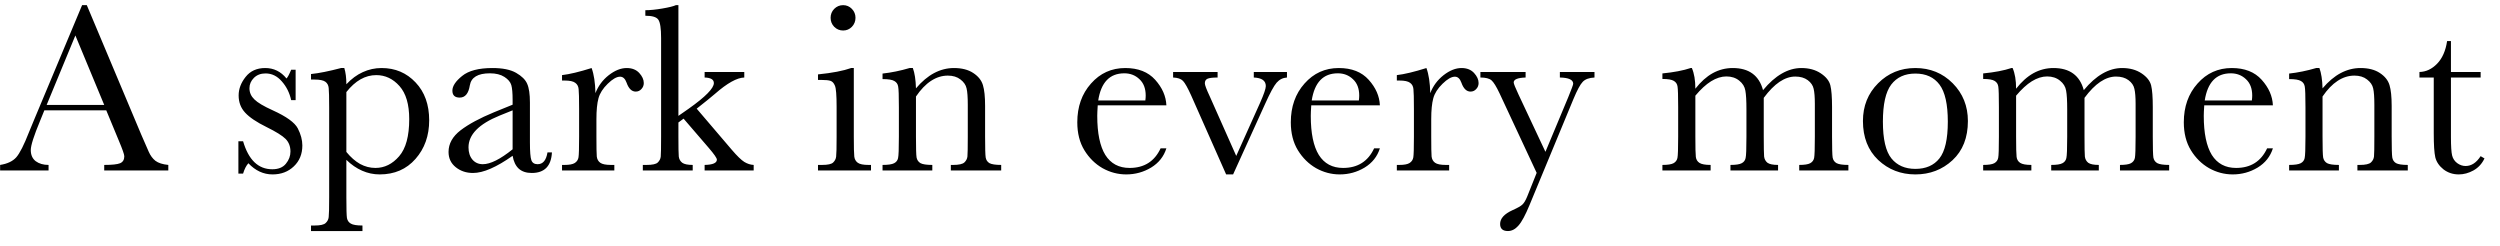 <svg width="132" height="13" viewBox="0 0 132 13" fill="none" xmlns="http://www.w3.org/2000/svg">
<path d="M5.611 5.826H2.342L2.12 6.372C1.79 7.163 1.625 7.68 1.625 7.921C1.625 8.179 1.712 8.376 1.885 8.511C2.063 8.642 2.289 8.708 2.564 8.708V9H0.006V8.708C0.387 8.649 0.671 8.515 0.857 8.308C1.043 8.097 1.267 7.654 1.53 6.981C1.551 6.918 1.653 6.673 1.834 6.245L4.335 0.272H4.583L7.458 7.108L7.852 8.01C7.941 8.213 8.059 8.374 8.208 8.492C8.36 8.606 8.586 8.678 8.887 8.708V9H5.503V8.708C5.918 8.708 6.197 8.678 6.341 8.619C6.489 8.556 6.563 8.433 6.563 8.251C6.563 8.158 6.466 7.881 6.271 7.419L5.611 5.826ZM5.503 5.541L3.98 1.872L2.463 5.541H5.503ZM12.587 9.165V7.458H12.835C13.123 8.444 13.637 8.937 14.377 8.937C14.699 8.937 14.938 8.839 15.095 8.645C15.255 8.45 15.336 8.236 15.336 8.003C15.336 7.733 15.251 7.51 15.082 7.337C14.909 7.163 14.572 6.954 14.073 6.708C13.548 6.45 13.171 6.196 12.943 5.947C12.714 5.701 12.6 5.399 12.6 5.039C12.6 4.696 12.723 4.37 12.968 4.062C13.214 3.748 13.559 3.592 14.003 3.592C14.456 3.592 14.83 3.776 15.127 4.144C15.19 4.081 15.273 3.926 15.374 3.681H15.609V5.287H15.374C15.289 4.902 15.124 4.571 14.879 4.296C14.638 4.017 14.352 3.877 14.022 3.877C13.768 3.877 13.563 3.956 13.406 4.112C13.25 4.269 13.171 4.451 13.171 4.658C13.171 4.887 13.258 5.083 13.432 5.249C13.601 5.418 13.925 5.61 14.403 5.826C15.122 6.152 15.562 6.469 15.723 6.778C15.884 7.091 15.964 7.392 15.964 7.68C15.964 8.132 15.814 8.501 15.514 8.784C15.217 9.068 14.843 9.209 14.39 9.209C13.912 9.209 13.487 9.013 13.114 8.619C13 8.746 12.907 8.928 12.835 9.165H12.587ZM18.008 3.592H18.18C18.252 3.829 18.288 4.114 18.288 4.449C18.558 4.161 18.848 3.947 19.157 3.808C19.47 3.664 19.8 3.592 20.148 3.592C20.867 3.592 21.466 3.846 21.944 4.354C22.422 4.857 22.661 5.524 22.661 6.353C22.661 7.166 22.42 7.845 21.938 8.391C21.459 8.937 20.829 9.209 20.046 9.209C19.724 9.209 19.415 9.144 19.119 9.013C18.827 8.886 18.55 8.695 18.288 8.441V10.415C18.288 11.016 18.298 11.383 18.319 11.514C18.345 11.645 18.412 11.742 18.523 11.806C18.633 11.873 18.838 11.907 19.138 11.907V12.199H16.421V11.907H16.612C16.912 11.907 17.107 11.863 17.196 11.774C17.289 11.689 17.342 11.586 17.355 11.463C17.371 11.344 17.38 10.995 17.38 10.415V5.693C17.38 5.139 17.371 4.789 17.355 4.646C17.342 4.502 17.283 4.392 17.177 4.315C17.071 4.239 16.883 4.201 16.612 4.201H16.421V3.909C16.84 3.867 17.369 3.761 18.008 3.592ZM18.288 8.022C18.516 8.302 18.757 8.513 19.011 8.657C19.269 8.797 19.54 8.867 19.824 8.867C20.302 8.867 20.719 8.661 21.074 8.251C21.43 7.84 21.607 7.187 21.607 6.29C21.607 5.511 21.436 4.929 21.093 4.544C20.75 4.159 20.342 3.966 19.868 3.966C19.576 3.966 19.299 4.04 19.037 4.188C18.774 4.337 18.525 4.561 18.288 4.861V8.022ZM28.907 8.048H29.142C29.104 8.771 28.748 9.133 28.076 9.133C27.788 9.133 27.559 9.057 27.39 8.905C27.225 8.752 27.117 8.526 27.066 8.226C26.643 8.526 26.256 8.752 25.905 8.905C25.558 9.057 25.247 9.133 24.972 9.133C24.62 9.133 24.318 9.032 24.064 8.829C23.81 8.625 23.683 8.357 23.683 8.022C23.683 7.587 23.895 7.206 24.318 6.88C24.745 6.554 25.334 6.237 26.082 5.928L27.066 5.528V5.274C27.066 4.914 27.043 4.654 26.997 4.493C26.95 4.332 26.829 4.188 26.635 4.062C26.44 3.935 26.184 3.871 25.867 3.871C25.232 3.871 24.879 4.083 24.807 4.506C24.739 4.938 24.561 5.153 24.273 5.153C24.015 5.153 23.886 5.031 23.886 4.785C23.886 4.544 24.058 4.286 24.4 4.011C24.743 3.731 25.276 3.592 26 3.592C26.537 3.592 26.954 3.676 27.25 3.846C27.547 4.015 27.741 4.208 27.834 4.423C27.932 4.639 27.98 4.969 27.98 5.414V7.515C27.98 8.006 28.006 8.321 28.057 8.46C28.107 8.6 28.217 8.67 28.387 8.67C28.666 8.67 28.84 8.463 28.907 8.048ZM27.066 5.826L26.375 6.105C25.283 6.55 24.737 7.108 24.737 7.781C24.737 8.048 24.807 8.264 24.946 8.429C25.086 8.59 25.268 8.67 25.492 8.67C25.691 8.67 25.922 8.604 26.184 8.473C26.447 8.342 26.741 8.145 27.066 7.883V5.826ZM31.44 4.918C31.584 4.542 31.817 4.227 32.138 3.973C32.464 3.719 32.781 3.592 33.09 3.592C33.37 3.592 33.59 3.679 33.751 3.852C33.911 4.026 33.992 4.203 33.992 4.385C33.992 4.508 33.949 4.614 33.865 4.703C33.784 4.792 33.685 4.836 33.566 4.836C33.355 4.836 33.194 4.679 33.084 4.366C33.008 4.155 32.894 4.049 32.741 4.049C32.559 4.049 32.341 4.174 32.087 4.423C31.834 4.669 31.671 4.925 31.599 5.191C31.527 5.458 31.491 5.824 31.491 6.29V7.216C31.491 7.771 31.497 8.12 31.51 8.264C31.527 8.408 31.588 8.518 31.694 8.594C31.8 8.67 31.988 8.708 32.259 8.708H32.437V9H29.675V8.708H29.809C30.062 8.708 30.242 8.674 30.348 8.606C30.458 8.535 30.524 8.435 30.545 8.308C30.566 8.181 30.577 7.817 30.577 7.216V5.75C30.577 5.191 30.568 4.842 30.551 4.703C30.539 4.559 30.479 4.449 30.373 4.373C30.268 4.292 30.079 4.252 29.809 4.252H29.675V3.966C30.073 3.92 30.594 3.795 31.237 3.592C31.36 3.926 31.427 4.368 31.44 4.918ZM37.204 3.801H39.298V4.093C38.913 4.102 38.397 4.389 37.749 4.957C37.542 5.134 37.221 5.395 36.785 5.737L38.638 7.908C38.917 8.234 39.138 8.448 39.298 8.549C39.459 8.647 39.624 8.7 39.794 8.708V9H37.204V8.708C37.635 8.7 37.851 8.606 37.851 8.429C37.851 8.348 37.709 8.143 37.426 7.813L36.093 6.264L35.82 6.467V7.216C35.82 7.771 35.826 8.12 35.839 8.264C35.856 8.403 35.917 8.513 36.023 8.594C36.129 8.67 36.313 8.708 36.575 8.708V9H33.941V8.708H34.138C34.442 8.708 34.639 8.666 34.728 8.581C34.821 8.492 34.874 8.389 34.887 8.27C34.899 8.147 34.906 7.796 34.906 7.216V2.005C34.906 1.501 34.857 1.18 34.76 1.04C34.667 0.9 34.438 0.831 34.074 0.831V0.539C34.324 0.539 34.622 0.509 34.969 0.45C35.321 0.39 35.56 0.331 35.687 0.272H35.82V6.118L36.366 5.737C37.25 5.111 37.692 4.66 37.692 4.385C37.692 4.199 37.529 4.102 37.204 4.093V3.801ZM43.856 0.938C43.856 0.757 43.919 0.6 44.046 0.469C44.178 0.338 44.334 0.272 44.516 0.272C44.698 0.272 44.852 0.338 44.98 0.469C45.106 0.6 45.17 0.757 45.17 0.938C45.17 1.125 45.106 1.283 44.98 1.415C44.852 1.546 44.698 1.611 44.516 1.611C44.334 1.611 44.178 1.546 44.046 1.415C43.919 1.283 43.856 1.125 43.856 0.938ZM45.081 3.592V7.216C45.081 7.771 45.09 8.12 45.106 8.264C45.123 8.408 45.185 8.518 45.291 8.594C45.396 8.67 45.585 8.708 45.855 8.708H45.989V9H43.19V8.708H43.405C43.706 8.708 43.9 8.666 43.989 8.581C44.082 8.492 44.135 8.389 44.148 8.27C44.165 8.147 44.173 7.796 44.173 7.216V5.642C44.173 5.033 44.144 4.66 44.084 4.525C44.029 4.389 43.953 4.305 43.856 4.271C43.763 4.237 43.598 4.22 43.361 4.22H43.19V3.928C43.943 3.852 44.527 3.74 44.941 3.592H45.081ZM48.026 3.592H48.198C48.295 3.854 48.35 4.212 48.363 4.665C48.667 4.305 48.987 4.036 49.321 3.858C49.656 3.681 50.005 3.592 50.369 3.592C50.783 3.592 51.122 3.679 51.384 3.852C51.651 4.026 51.822 4.239 51.898 4.493C51.975 4.743 52.013 5.109 52.013 5.591V7.216C52.013 7.817 52.023 8.183 52.044 8.314C52.066 8.446 52.131 8.545 52.241 8.613C52.355 8.676 52.563 8.708 52.863 8.708V9H50.204V8.708H50.324C50.629 8.708 50.828 8.664 50.921 8.575C51.014 8.486 51.067 8.382 51.08 8.264C51.092 8.145 51.099 7.796 51.099 7.216V5.541C51.099 5.13 51.078 4.838 51.035 4.665C50.997 4.487 50.889 4.33 50.711 4.195C50.538 4.059 50.316 3.992 50.045 3.992C49.736 3.992 49.44 4.085 49.156 4.271C48.877 4.453 48.612 4.728 48.363 5.096V7.216C48.363 7.817 48.373 8.183 48.395 8.314C48.42 8.446 48.488 8.545 48.598 8.613C48.712 8.676 48.921 8.708 49.226 8.708V9H46.598V8.708C46.89 8.708 47.093 8.678 47.208 8.619C47.322 8.56 47.392 8.471 47.417 8.353C47.447 8.23 47.461 7.851 47.461 7.216V5.667C47.461 5.062 47.449 4.696 47.423 4.569C47.402 4.438 47.334 4.341 47.22 4.277C47.11 4.21 46.903 4.176 46.598 4.176V3.884C47.064 3.833 47.54 3.736 48.026 3.592ZM61.585 5.56H57.96C57.944 5.809 57.935 5.995 57.935 6.118C57.935 7.032 58.077 7.72 58.36 8.181C58.648 8.638 59.075 8.867 59.643 8.867C60.413 8.867 60.959 8.522 61.28 7.832H61.585C61.45 8.264 61.181 8.602 60.779 8.848C60.377 9.089 59.939 9.209 59.465 9.209C59.025 9.209 58.608 9.099 58.214 8.879C57.825 8.655 57.505 8.34 57.256 7.934C57.006 7.527 56.881 7.034 56.881 6.455C56.881 5.634 57.123 4.952 57.605 4.411C58.087 3.865 58.69 3.592 59.414 3.592C60.095 3.592 60.622 3.799 60.995 4.214C61.367 4.629 61.564 5.077 61.585 5.56ZM60.474 5.306C60.487 5.208 60.493 5.122 60.493 5.045C60.493 4.673 60.383 4.385 60.163 4.182C59.947 3.975 59.681 3.871 59.363 3.871C58.593 3.871 58.134 4.349 57.986 5.306H60.474ZM65.108 9.209H64.74L62.893 5.039C62.711 4.637 62.567 4.381 62.461 4.271C62.355 4.161 62.182 4.102 61.94 4.093V3.801H64.289V4.093C64.031 4.093 63.853 4.114 63.756 4.157C63.663 4.199 63.616 4.279 63.616 4.398C63.616 4.491 63.701 4.717 63.87 5.077L65.273 8.232L66.536 5.42C66.735 4.971 66.835 4.679 66.835 4.544C66.835 4.26 66.623 4.11 66.2 4.093V3.801H67.952V4.093C67.736 4.106 67.554 4.197 67.406 4.366C67.262 4.531 67.059 4.906 66.796 5.49L65.108 9.209ZM72.858 5.56H69.234C69.217 5.809 69.209 5.995 69.209 6.118C69.209 7.032 69.35 7.72 69.634 8.181C69.921 8.638 70.349 8.867 70.916 8.867C71.686 8.867 72.232 8.522 72.554 7.832H72.858C72.723 8.264 72.454 8.602 72.052 8.848C71.65 9.089 71.212 9.209 70.738 9.209C70.298 9.209 69.881 9.099 69.488 8.879C69.099 8.655 68.779 8.34 68.529 7.934C68.28 7.527 68.155 7.034 68.155 6.455C68.155 5.634 68.396 4.952 68.878 4.411C69.361 3.865 69.964 3.592 70.688 3.592C71.369 3.592 71.896 3.799 72.268 4.214C72.641 4.629 72.837 5.077 72.858 5.56ZM71.748 5.306C71.76 5.208 71.767 5.122 71.767 5.045C71.767 4.673 71.657 4.385 71.436 4.182C71.221 3.975 70.954 3.871 70.637 3.871C69.867 3.871 69.407 4.349 69.259 5.306H71.748ZM75.518 4.918C75.662 4.542 75.895 4.227 76.216 3.973C76.542 3.719 76.859 3.592 77.168 3.592C77.448 3.592 77.668 3.679 77.829 3.852C77.989 4.026 78.07 4.203 78.07 4.385C78.07 4.508 78.028 4.614 77.943 4.703C77.862 4.792 77.763 4.836 77.644 4.836C77.433 4.836 77.272 4.679 77.162 4.366C77.086 4.155 76.972 4.049 76.819 4.049C76.637 4.049 76.419 4.174 76.165 4.423C75.912 4.669 75.749 4.925 75.677 5.191C75.605 5.458 75.569 5.824 75.569 6.29V7.216C75.569 7.771 75.575 8.12 75.588 8.264C75.605 8.408 75.666 8.518 75.772 8.594C75.878 8.67 76.066 8.708 76.337 8.708H76.515V9H73.753V8.708H73.887C74.141 8.708 74.32 8.674 74.426 8.606C74.536 8.535 74.602 8.435 74.623 8.308C74.644 8.181 74.655 7.817 74.655 7.216V5.75C74.655 5.191 74.646 4.842 74.629 4.703C74.617 4.559 74.558 4.449 74.452 4.373C74.346 4.292 74.158 4.252 73.887 4.252H73.753V3.966C74.151 3.92 74.672 3.795 75.315 3.592C75.438 3.926 75.505 4.368 75.518 4.918ZM81.599 8.016L82.805 5.128C82.979 4.705 83.065 4.47 83.065 4.423C83.065 4.212 82.831 4.102 82.361 4.093V3.801H84.189V4.093C83.905 4.106 83.698 4.182 83.567 4.322C83.436 4.457 83.273 4.76 83.078 5.229L80.761 10.822C80.541 11.355 80.347 11.717 80.177 11.907C80.008 12.102 79.822 12.199 79.619 12.199C79.344 12.199 79.206 12.074 79.206 11.825C79.206 11.537 79.426 11.294 79.866 11.095C80.124 10.98 80.296 10.883 80.38 10.803C80.469 10.722 80.556 10.576 80.641 10.365L81.136 9.127L79.181 4.938C79.007 4.569 78.863 4.337 78.749 4.239C78.635 4.142 78.44 4.093 78.165 4.093V3.801H80.552V4.093C80.133 4.106 79.923 4.193 79.923 4.354C79.923 4.417 80.006 4.624 80.171 4.976L81.599 8.016ZM89.267 3.592H89.331C89.453 3.875 89.515 4.239 89.515 4.684C89.798 4.32 90.103 4.047 90.429 3.865C90.759 3.683 91.112 3.592 91.489 3.592C91.916 3.592 92.263 3.689 92.53 3.884C92.796 4.078 92.983 4.37 93.088 4.76C93.41 4.37 93.74 4.078 94.079 3.884C94.417 3.689 94.762 3.592 95.113 3.592C95.515 3.592 95.856 3.685 96.135 3.871C96.415 4.057 96.584 4.269 96.643 4.506C96.702 4.743 96.732 5.126 96.732 5.655V7.216C96.732 7.821 96.743 8.19 96.764 8.321C96.789 8.452 96.857 8.549 96.967 8.613C97.081 8.676 97.29 8.708 97.595 8.708V9H94.999V8.708C95.274 8.708 95.467 8.678 95.577 8.619C95.691 8.556 95.761 8.463 95.786 8.34C95.811 8.213 95.824 7.838 95.824 7.216V5.483C95.824 5.132 95.803 4.868 95.761 4.69C95.723 4.512 95.619 4.36 95.45 4.233C95.28 4.106 95.06 4.042 94.79 4.042C94.514 4.042 94.237 4.136 93.958 4.322C93.683 4.508 93.406 4.789 93.126 5.166V7.216C93.126 7.771 93.133 8.12 93.145 8.264C93.162 8.403 93.222 8.513 93.323 8.594C93.429 8.67 93.615 8.708 93.882 8.708V9H91.368V8.708C91.652 8.708 91.849 8.678 91.959 8.619C92.073 8.56 92.143 8.469 92.168 8.346C92.198 8.223 92.212 7.847 92.212 7.216V5.775C92.212 5.318 92.193 4.988 92.155 4.785C92.121 4.578 92.013 4.402 91.832 4.258C91.65 4.11 91.423 4.036 91.152 4.036C90.89 4.036 90.621 4.121 90.346 4.29C90.075 4.459 89.798 4.713 89.515 5.052V7.216C89.515 7.788 89.523 8.143 89.54 8.283C89.557 8.422 89.62 8.528 89.731 8.6C89.841 8.672 90.037 8.708 90.321 8.708V9H87.775V8.708C88.055 8.708 88.249 8.678 88.359 8.619C88.474 8.556 88.543 8.463 88.569 8.34C88.594 8.217 88.607 7.843 88.607 7.216V5.661C88.607 5.069 88.596 4.707 88.575 4.576C88.558 4.44 88.493 4.339 88.378 4.271C88.268 4.203 88.067 4.169 87.775 4.169V3.877C88.376 3.818 88.874 3.723 89.267 3.592ZM98.363 6.391C98.363 5.596 98.63 4.931 99.163 4.398C99.696 3.861 100.352 3.592 101.131 3.592C101.914 3.592 102.572 3.861 103.105 4.398C103.638 4.935 103.905 5.6 103.905 6.391C103.905 7.267 103.634 7.957 103.092 8.46C102.551 8.96 101.897 9.209 101.131 9.209C100.365 9.209 99.711 8.956 99.169 8.448C98.632 7.936 98.363 7.25 98.363 6.391ZM99.417 6.423C99.417 7.345 99.567 7.993 99.868 8.365C100.168 8.733 100.589 8.917 101.131 8.917C101.685 8.917 102.108 8.733 102.4 8.365C102.697 7.993 102.845 7.345 102.845 6.423C102.845 5.509 102.699 4.857 102.407 4.468C102.115 4.078 101.689 3.884 101.131 3.884C100.576 3.884 100.151 4.078 99.855 4.468C99.563 4.853 99.417 5.505 99.417 6.423ZM106.203 3.592H106.266C106.389 3.875 106.45 4.239 106.45 4.684C106.734 4.32 107.038 4.047 107.364 3.865C107.694 3.683 108.048 3.592 108.424 3.592C108.852 3.592 109.199 3.689 109.465 3.884C109.732 4.078 109.918 4.37 110.024 4.76C110.346 4.37 110.676 4.078 111.014 3.884C111.353 3.689 111.698 3.592 112.049 3.592C112.451 3.592 112.792 3.685 113.071 3.871C113.35 4.057 113.519 4.269 113.579 4.506C113.638 4.743 113.667 5.126 113.667 5.655V7.216C113.667 7.821 113.678 8.19 113.699 8.321C113.725 8.452 113.792 8.549 113.902 8.613C114.017 8.676 114.226 8.708 114.531 8.708V9H111.935V8.708C112.21 8.708 112.402 8.678 112.512 8.619C112.626 8.556 112.696 8.463 112.722 8.34C112.747 8.213 112.76 7.838 112.76 7.216V5.483C112.76 5.132 112.739 4.868 112.696 4.69C112.658 4.512 112.555 4.36 112.385 4.233C112.216 4.106 111.996 4.042 111.725 4.042C111.45 4.042 111.173 4.136 110.894 4.322C110.618 4.508 110.341 4.789 110.062 5.166V7.216C110.062 7.771 110.068 8.12 110.081 8.264C110.098 8.403 110.157 8.513 110.259 8.594C110.365 8.67 110.551 8.708 110.817 8.708V9H108.304V8.708C108.587 8.708 108.784 8.678 108.894 8.619C109.008 8.56 109.078 8.469 109.104 8.346C109.133 8.223 109.148 7.847 109.148 7.216V5.775C109.148 5.318 109.129 4.988 109.091 4.785C109.057 4.578 108.949 4.402 108.767 4.258C108.585 4.11 108.359 4.036 108.088 4.036C107.826 4.036 107.557 4.121 107.282 4.29C107.011 4.459 106.734 4.713 106.45 5.052V7.216C106.45 7.788 106.459 8.143 106.476 8.283C106.493 8.422 106.556 8.528 106.666 8.6C106.776 8.672 106.973 8.708 107.256 8.708V9H104.711V8.708C104.99 8.708 105.185 8.678 105.295 8.619C105.409 8.556 105.479 8.463 105.504 8.34C105.53 8.217 105.542 7.843 105.542 7.216V5.661C105.542 5.069 105.532 4.707 105.511 4.576C105.494 4.44 105.428 4.339 105.314 4.271C105.204 4.203 105.003 4.169 104.711 4.169V3.877C105.312 3.818 105.809 3.723 106.203 3.592ZM120.009 5.56H116.384C116.367 5.809 116.359 5.995 116.359 6.118C116.359 7.032 116.501 7.72 116.784 8.181C117.072 8.638 117.499 8.867 118.066 8.867C118.837 8.867 119.382 8.522 119.704 7.832H120.009C119.873 8.264 119.605 8.602 119.203 8.848C118.801 9.089 118.363 9.209 117.889 9.209C117.449 9.209 117.032 9.099 116.638 8.879C116.249 8.655 115.929 8.34 115.68 7.934C115.43 7.527 115.305 7.034 115.305 6.455C115.305 5.634 115.546 4.952 116.029 4.411C116.511 3.865 117.114 3.592 117.838 3.592C118.519 3.592 119.046 3.799 119.418 4.214C119.791 4.629 119.988 5.077 120.009 5.56ZM118.898 5.306C118.911 5.208 118.917 5.122 118.917 5.045C118.917 4.673 118.807 4.385 118.587 4.182C118.371 3.975 118.104 3.871 117.787 3.871C117.017 3.871 116.558 4.349 116.41 5.306H118.898ZM122.294 3.592H122.465C122.563 3.854 122.618 4.212 122.63 4.665C122.935 4.305 123.255 4.036 123.589 3.858C123.923 3.681 124.272 3.592 124.636 3.592C125.051 3.592 125.389 3.679 125.652 3.852C125.918 4.026 126.09 4.239 126.166 4.493C126.242 4.743 126.28 5.109 126.28 5.591V7.216C126.28 7.817 126.291 8.183 126.312 8.314C126.333 8.446 126.399 8.545 126.509 8.613C126.623 8.676 126.83 8.708 127.131 8.708V9H124.471V8.708H124.592C124.896 8.708 125.095 8.664 125.188 8.575C125.282 8.486 125.334 8.382 125.347 8.264C125.36 8.145 125.366 7.796 125.366 7.216V5.541C125.366 5.13 125.345 4.838 125.303 4.665C125.265 4.487 125.157 4.33 124.979 4.195C124.806 4.059 124.583 3.992 124.312 3.992C124.004 3.992 123.707 4.085 123.424 4.271C123.145 4.453 122.88 4.728 122.63 5.096V7.216C122.63 7.817 122.641 8.183 122.662 8.314C122.688 8.446 122.755 8.545 122.865 8.613C122.979 8.676 123.189 8.708 123.494 8.708V9H120.866V8.708C121.158 8.708 121.361 8.678 121.475 8.619C121.589 8.56 121.659 8.471 121.685 8.353C121.714 8.23 121.729 7.851 121.729 7.216V5.667C121.729 5.062 121.716 4.696 121.691 4.569C121.67 4.438 121.602 4.341 121.488 4.277C121.378 4.21 121.17 4.176 120.866 4.176V3.884C121.331 3.833 121.807 3.736 122.294 3.592ZM130.978 4.093H129.41V7.235C129.41 7.718 129.431 8.044 129.473 8.213C129.515 8.378 129.604 8.511 129.74 8.613C129.879 8.714 130.028 8.765 130.184 8.765C130.489 8.765 130.753 8.592 130.978 8.245L131.181 8.365C131.049 8.645 130.855 8.856 130.597 9C130.343 9.14 130.085 9.209 129.822 9.209C129.518 9.209 129.249 9.121 129.016 8.943C128.788 8.761 128.644 8.549 128.584 8.308C128.529 8.067 128.502 7.644 128.502 7.039V4.093H127.747V3.801C128.094 3.793 128.405 3.647 128.68 3.363C128.955 3.08 129.13 2.682 129.207 2.17H129.41V3.801H130.978V4.093Z" fill="black"/>
</svg>
